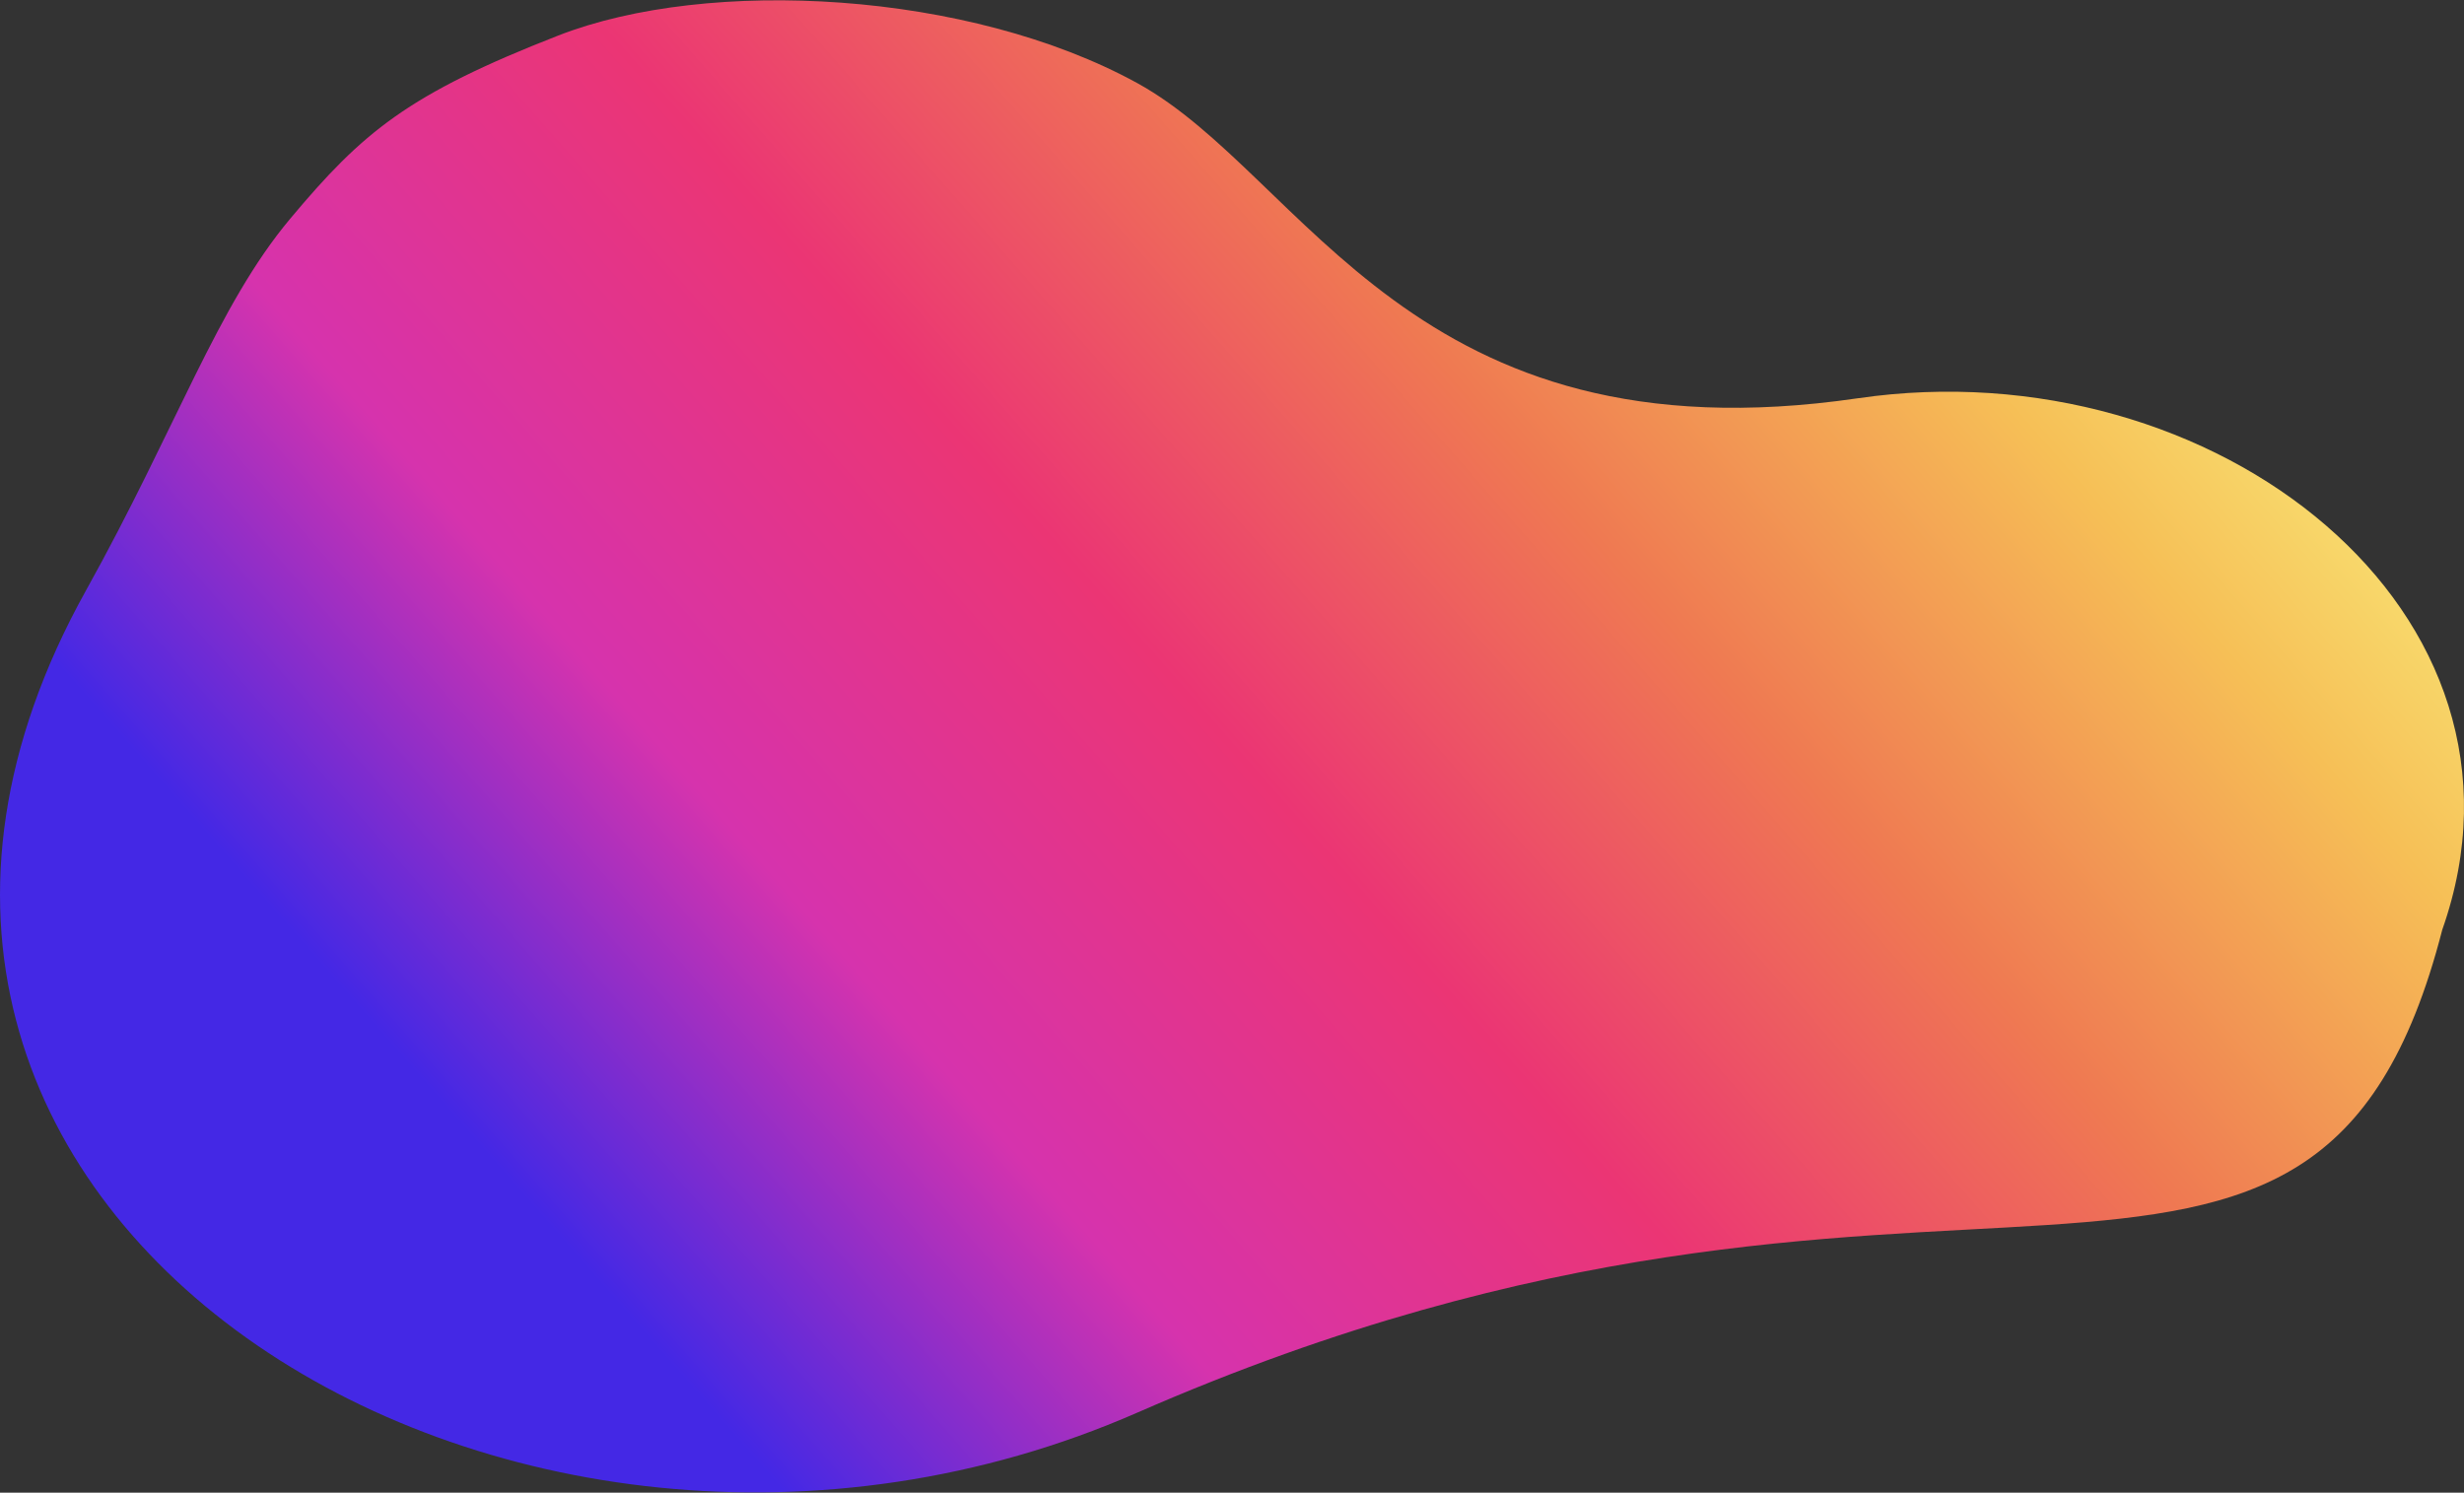 <?xml version="1.0" encoding="UTF-8"?> <svg xmlns="http://www.w3.org/2000/svg" width="8005" height="4850" viewBox="0 0 8005 4850" fill="none"><rect x="0" y="0" width="8005" height="4850" fill="#333333" stroke="none"/> <path d="M3694.54 269.911C3148.07 -29.886 2302.5 -75.5 1813.5 115.5C1324.5 306.501 1178.99 428.5 942.5 711.001C706.014 993.502 574.205 1388.77 279.227 1918.79C-844.71 3938.31 1654.5 5483.26 3694.54 4590C6335.49 3433.62 7516.82 4643.73 7934.3 3021.21C8298.28 1989.21 7195.34 1124.42 6035.41 1294.08C4585.49 1506.16 4241.01 569.708 3694.54 269.911Z" fill="url(#paint0_linear)"></path> <defs> <linearGradient id="paint0_linear" x1="2545.7" y1="4848.18" x2="7471.24" y2="530.164" gradientUnits="userSpaceOnUse"> <stop stop-color="#4428E5"></stop> <stop offset="0.198" stop-color="#D633AD"></stop> <stop offset="0.411" stop-color="#EB3574"></stop> <stop offset="0.615" stop-color="#EF7952"></stop> <stop offset="0.812" stop-color="#F6BF56"></stop> <stop offset="1" stop-color="#FAF785"></stop> </linearGradient> </defs> </svg> 